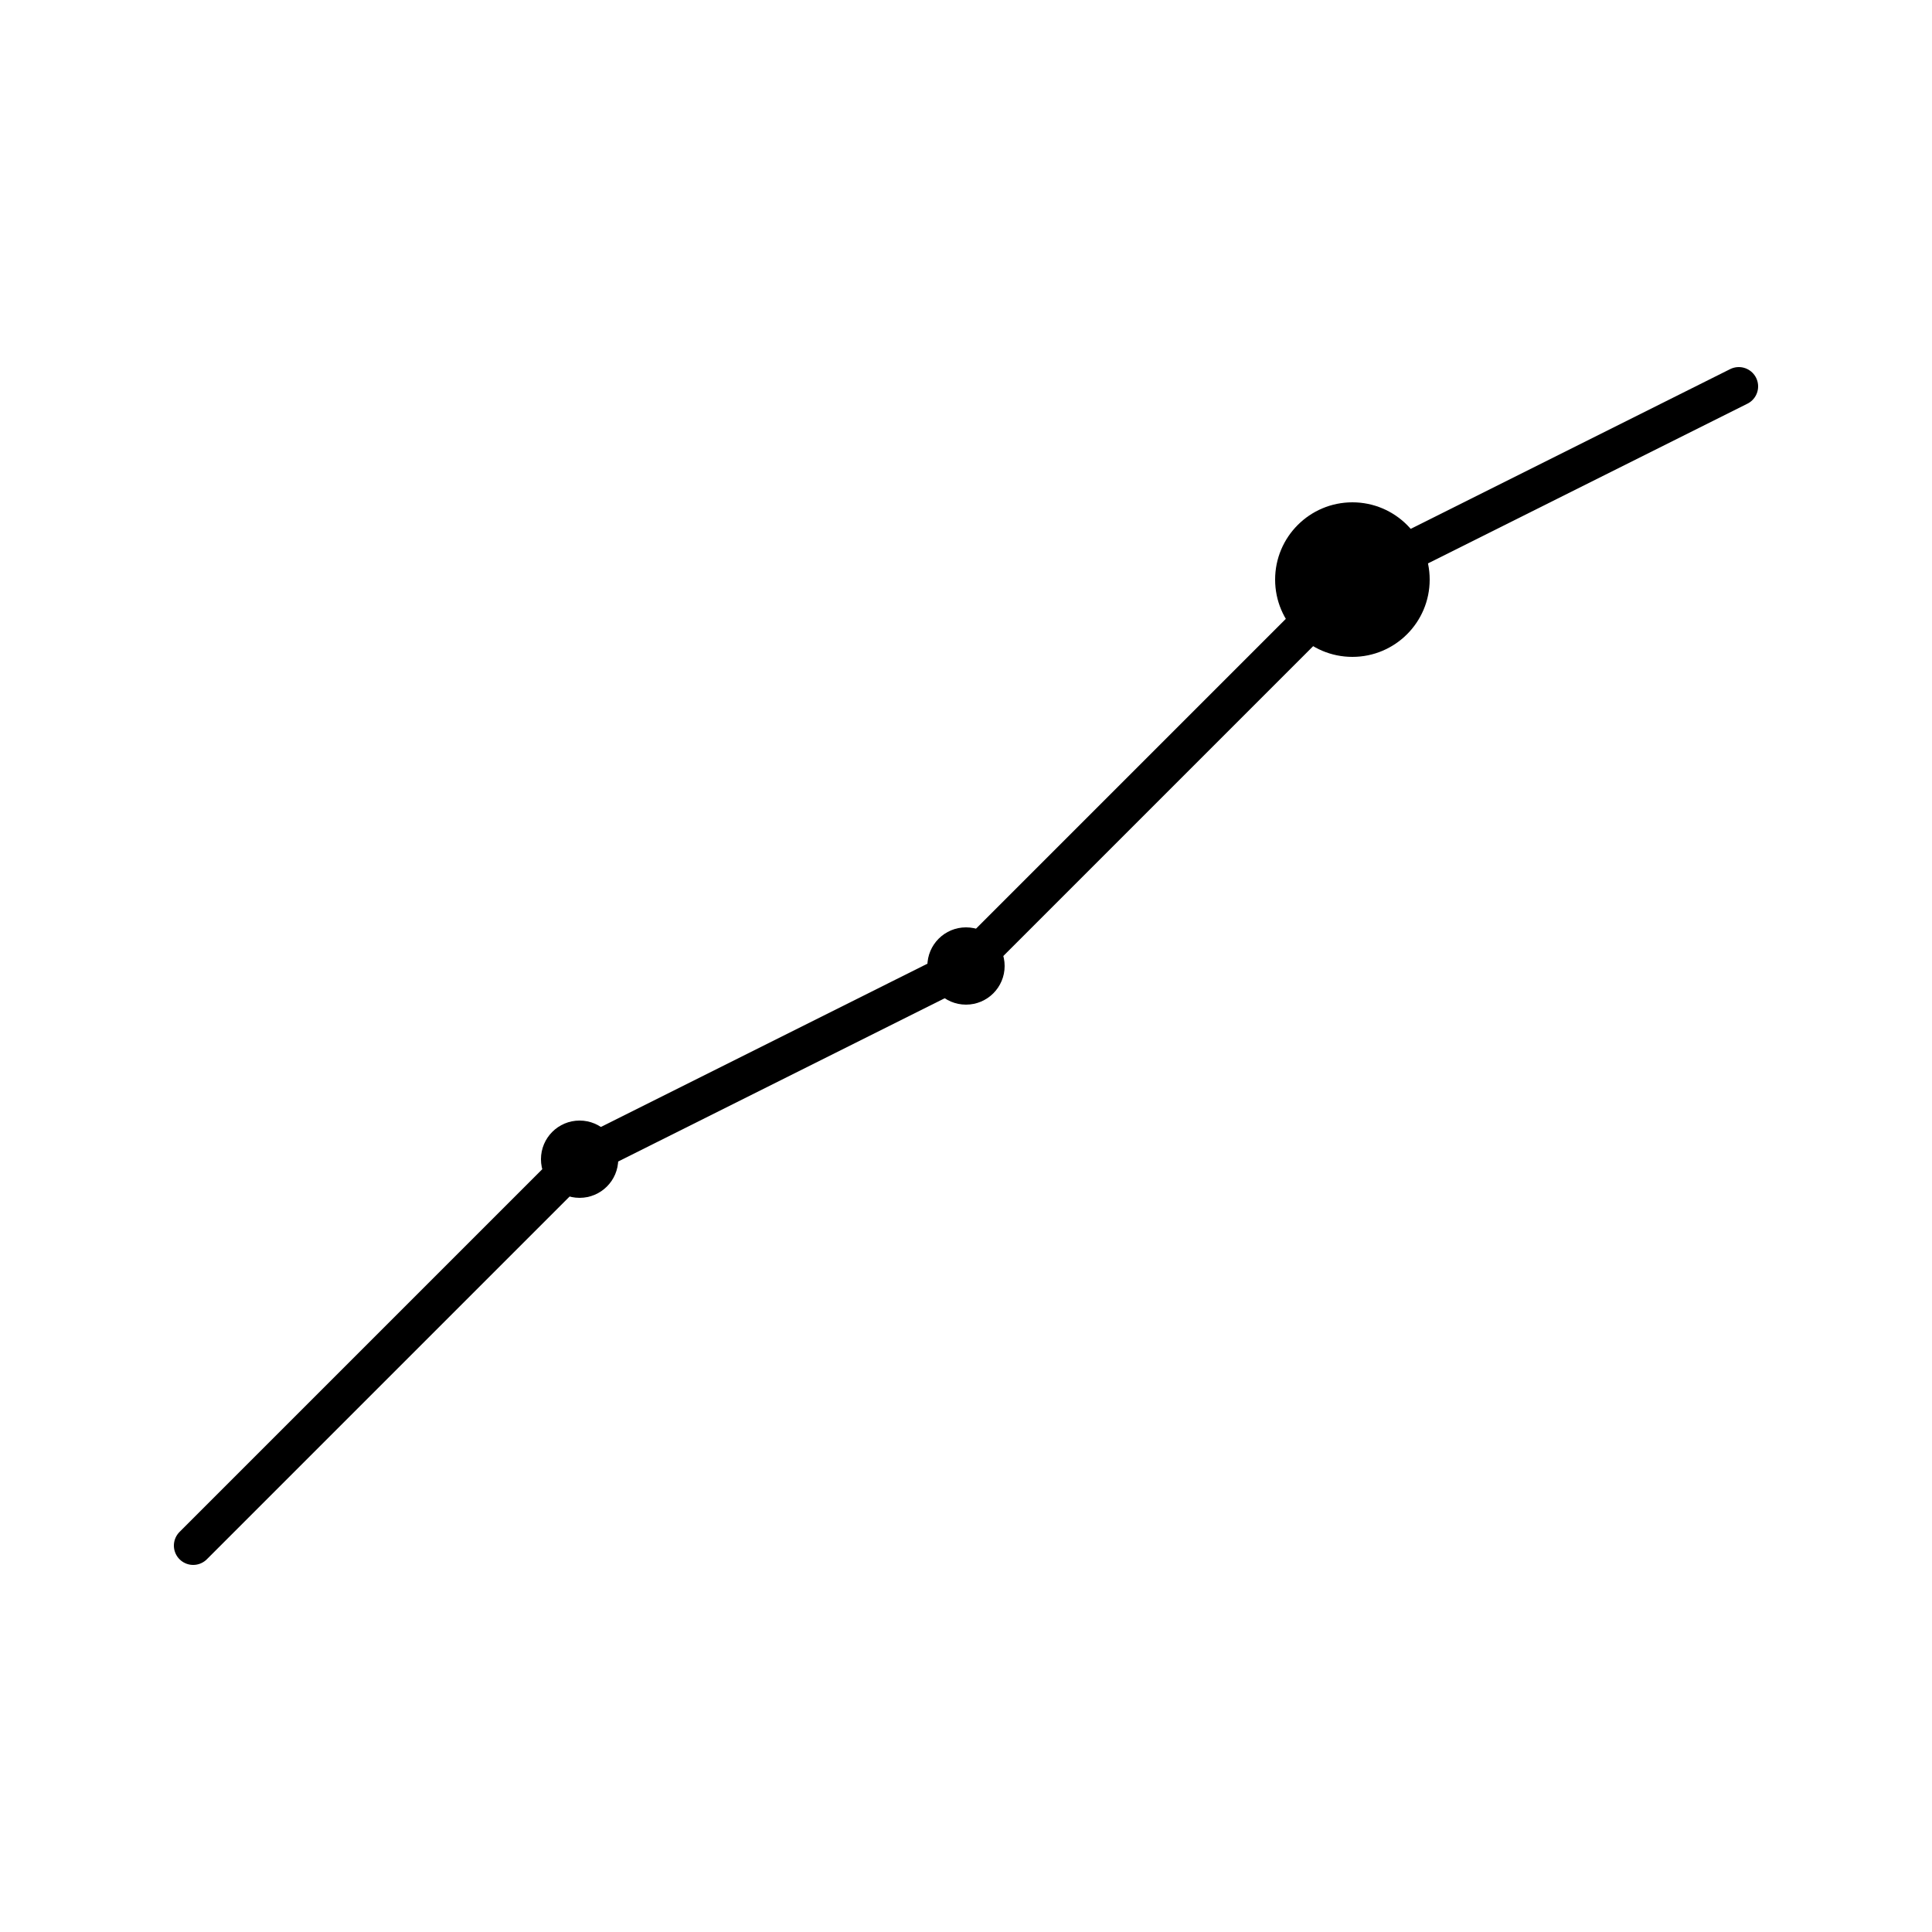 <svg xmlns="http://www.w3.org/2000/svg" viewBox="0 0 100 100">
  <!-- Upward trending chart -->
  <polyline points="10,80 30,60 50,50 70,30 90,20" 
            fill="none" 
            stroke="currentColor" 
            stroke-width="2" 
            stroke-linecap="round" 
            stroke-linejoin="round"/>
  
  <!-- Analytics node (circle) -->
  <circle cx="70" cy="30" r="4" fill="currentColor"/>
  
  <!-- Additional small nodes -->
  <circle cx="30" cy="60" r="2" fill="currentColor"/>
  <circle cx="50" cy="50" r="2" fill="currentColor"/>
</svg>
